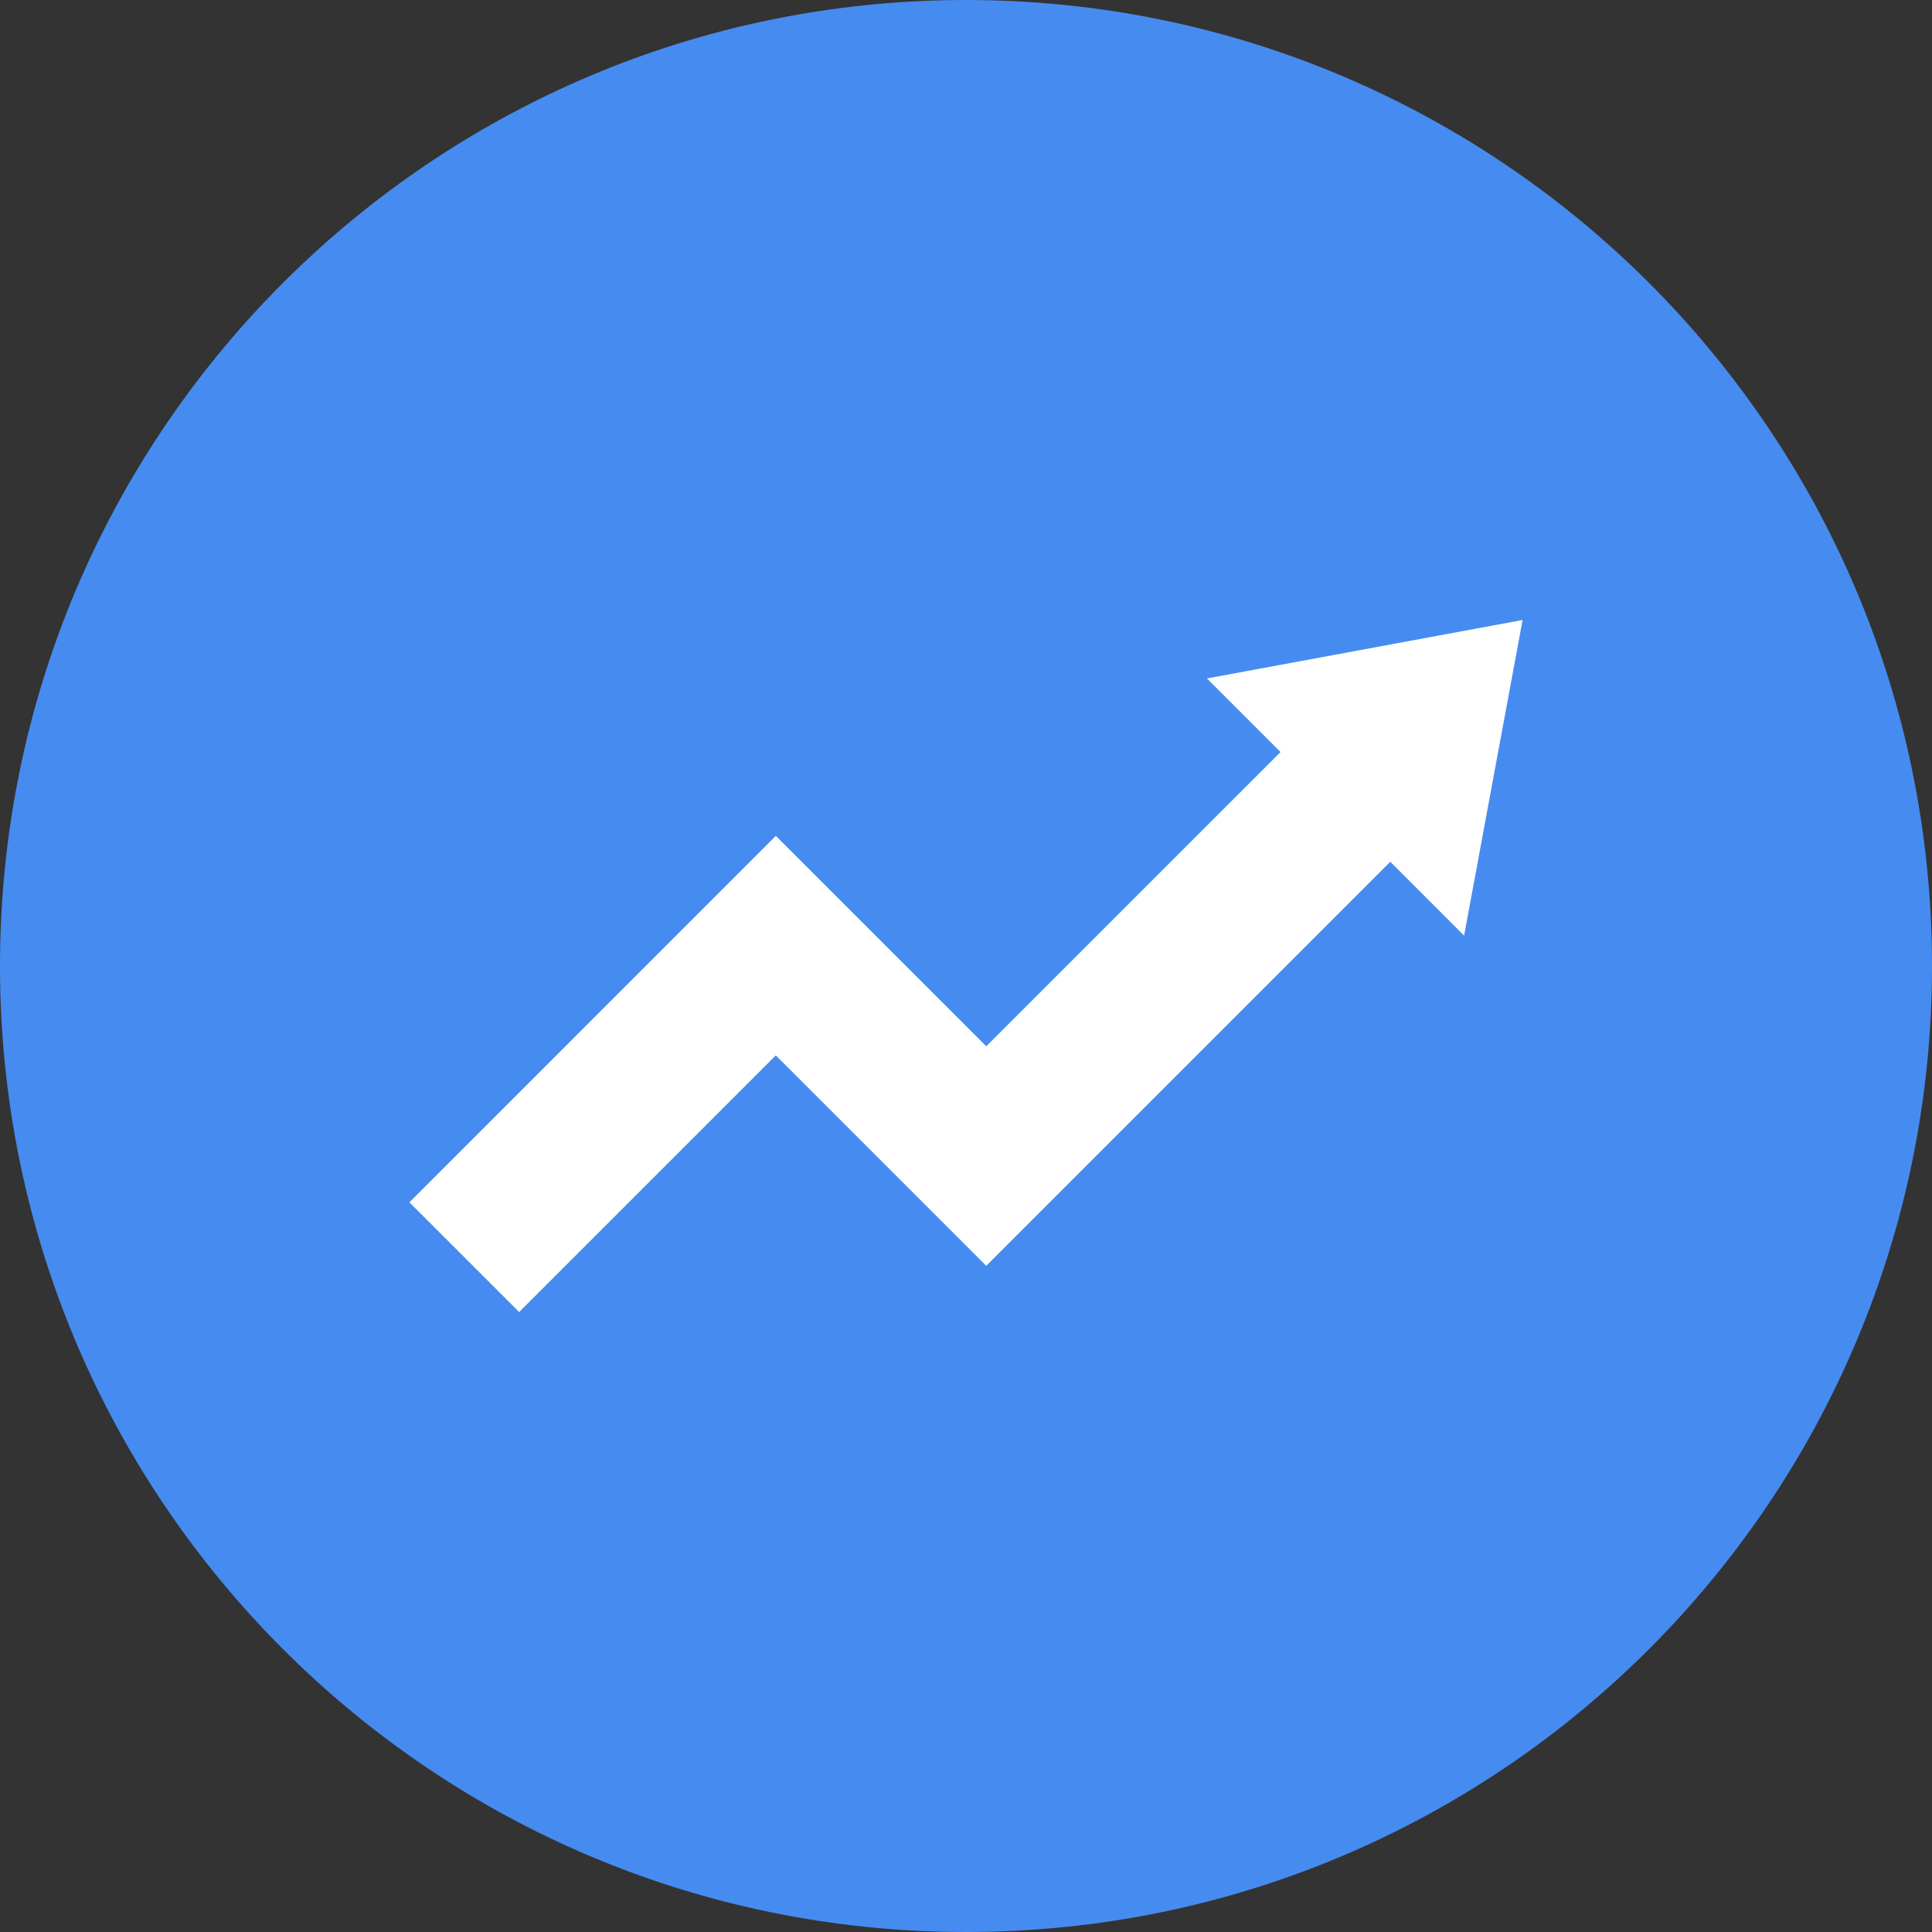 <svg xmlns="http://www.w3.org/2000/svg" width="54" height="54" viewBox="0 0 54 54" fill="none"><rect x="0" y="0" width="54" height="54" fill="#333333" stroke="none"/><path d="M27 54C41.912 54 54 41.912 54 27C54 12.088 41.912 0 27 0C12.088 0 0 12.088 0 27C0 41.912 12.088 54 27 54Z" fill="#468CF0"></path><path d="M42.557 17.329L33.734 18.963L35.791 21.02L27.566 29.244L21.684 23.363L11.443 33.605L14.511 36.672L21.684 29.499L27.566 35.38L38.859 24.087L40.922 26.151L42.557 17.329Z" fill="white"></path></svg>
